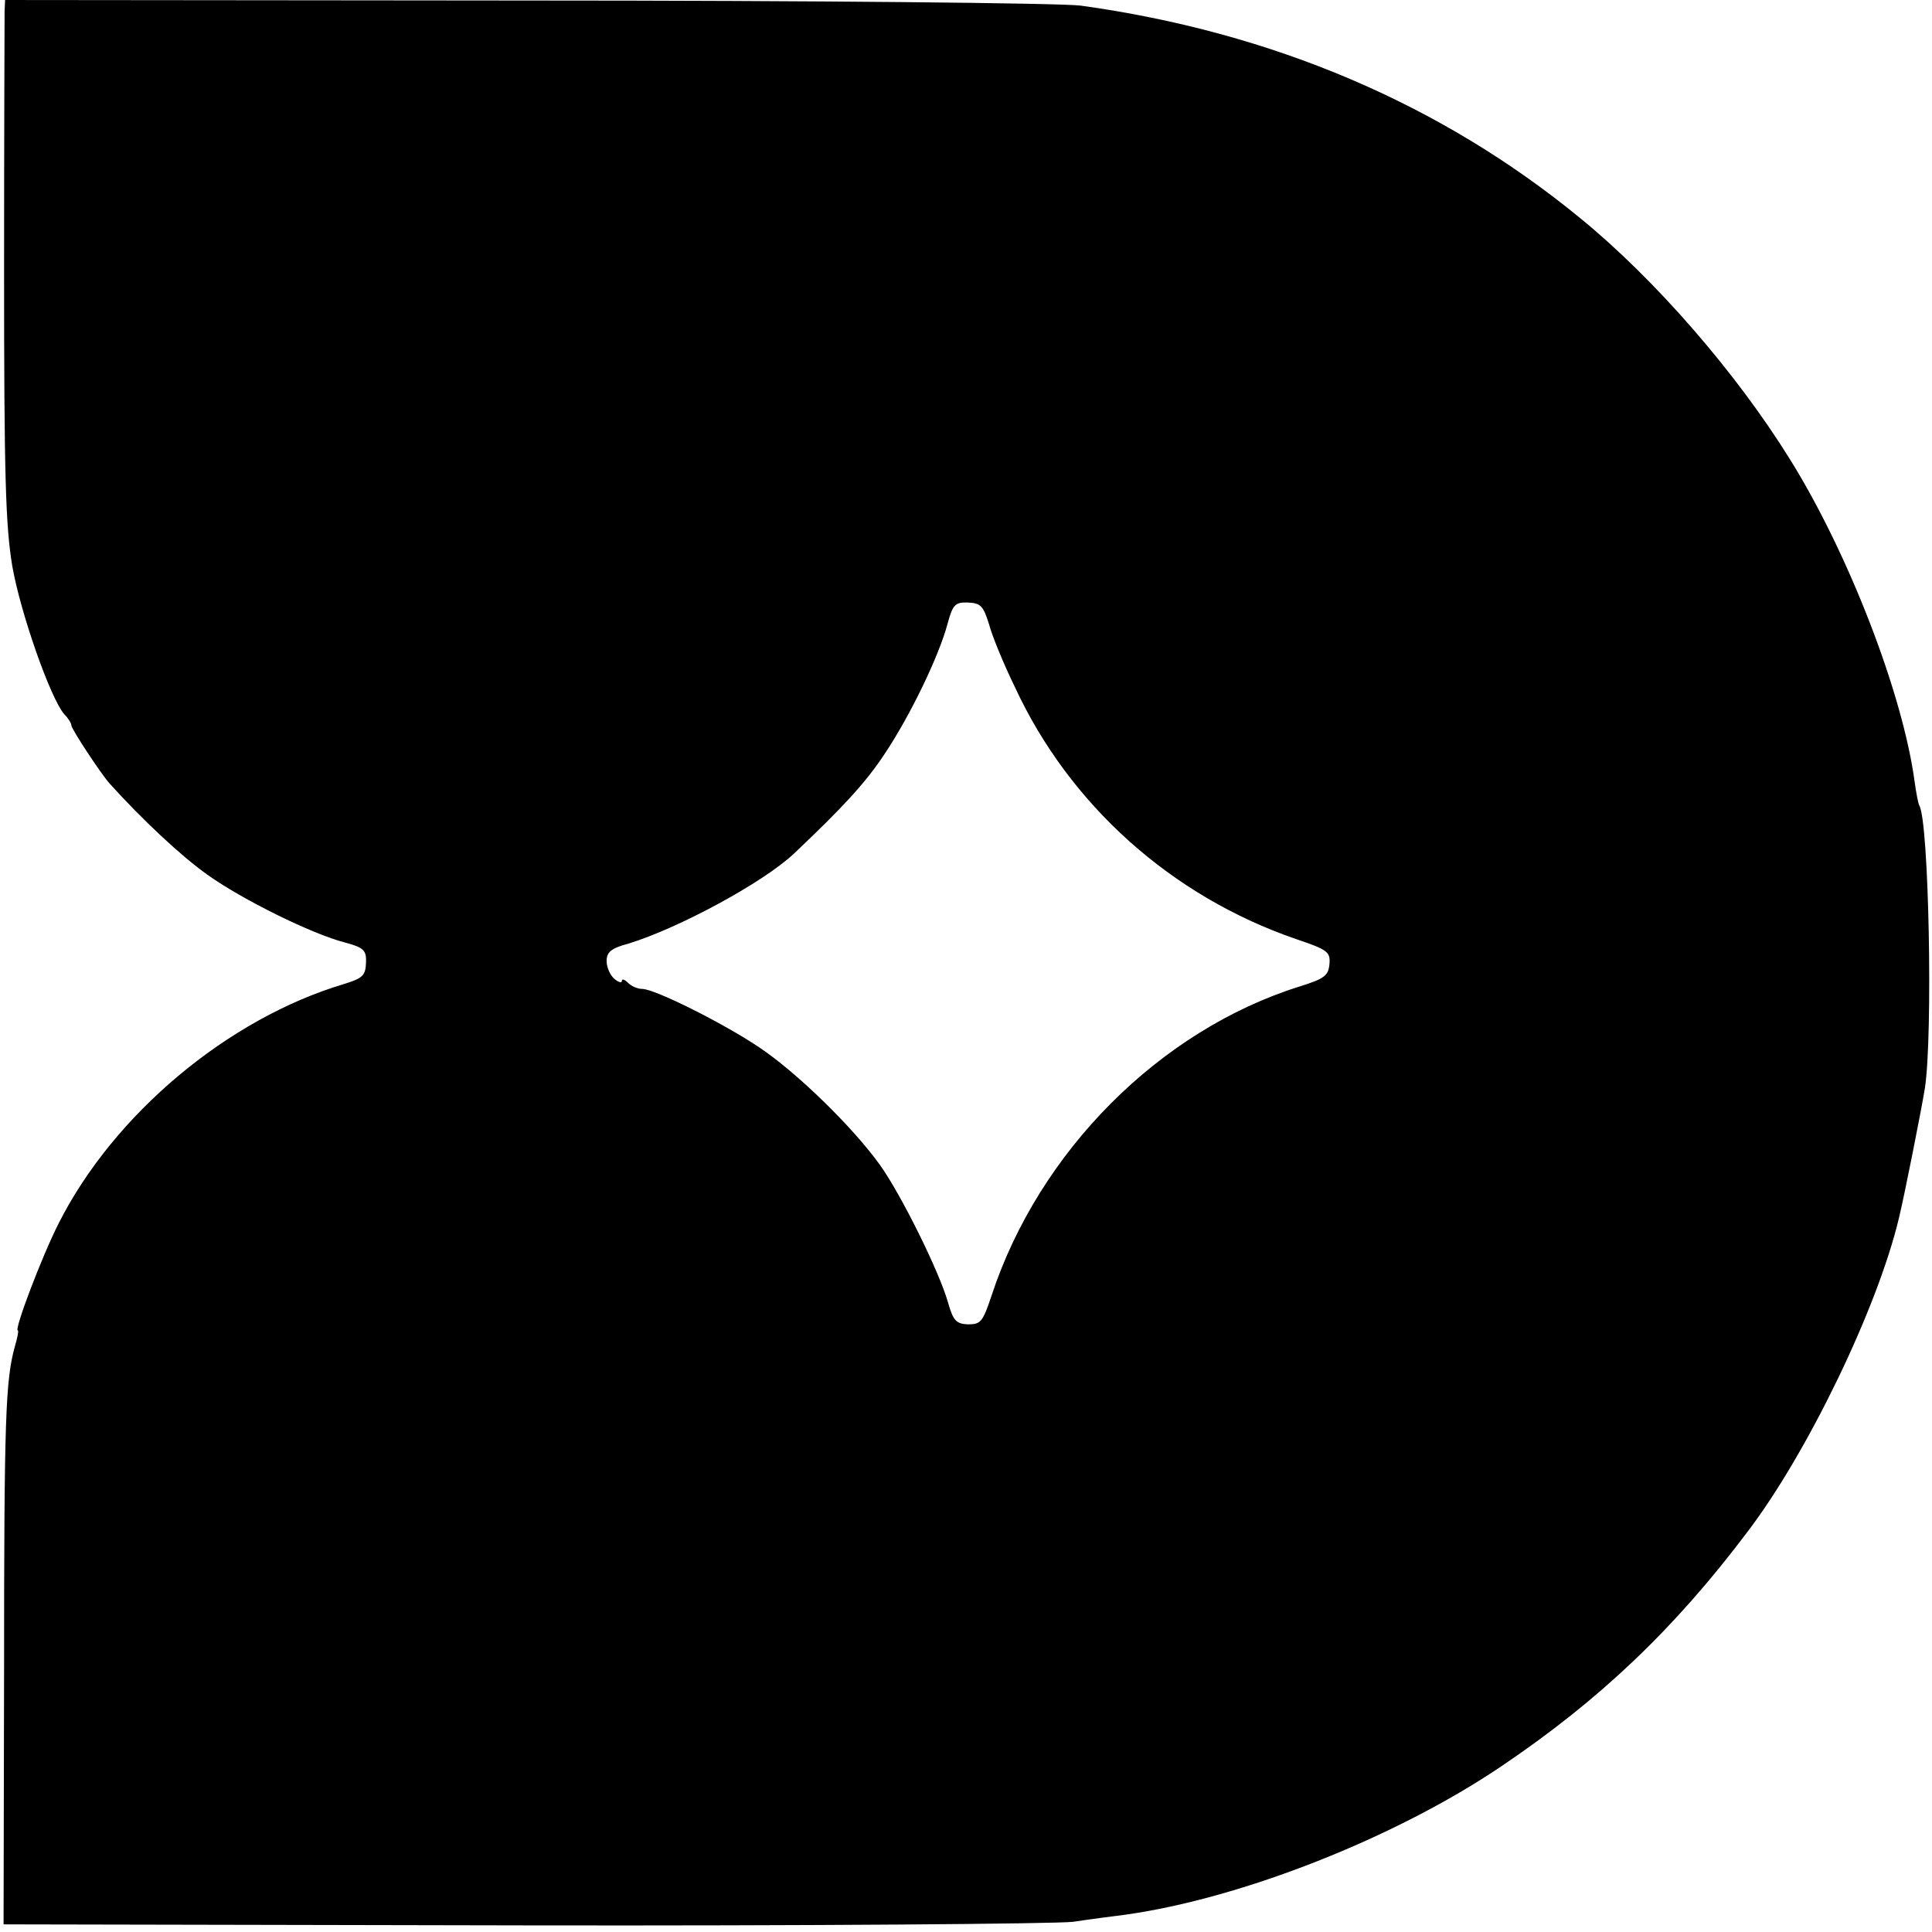 <?xml version="1.0" standalone="no"?>
<!DOCTYPE svg PUBLIC "-//W3C//DTD SVG 20010904//EN"
 "http://www.w3.org/TR/2001/REC-SVG-20010904/DTD/svg10.dtd">
<svg version="1.0" xmlns="http://www.w3.org/2000/svg"
 width="379pt" height="379pt" viewBox="0 0 379 379"
 preserveAspectRatio="xMidYMid meet">
<g transform="translate(0,379) scale(0.1,-0.1)"
fill="#000000" stroke="none">
<path d="M9 3768 c0 -13 -1 -241 -1 -508 0 -405 3 -501 16 -580 16 -92 75
-260 102 -291 8 -8 14 -18 14 -22 0 -7 58 -95 75 -114 63 -70 141 -143 192
-179 67 -48 204 -116 270 -133 37 -10 42 -15 41 -40 -1 -25 -7 -30 -42 -41
-229 -68 -453 -256 -561 -470 -33 -65 -88 -210 -80 -210 2 0 -1 -15 -6 -32
-18 -65 -21 -140 -21 -633 l-1 -500 1019 -2 c560 -1 1046 3 1079 7 33 5 79 11
103 14 228 32 530 151 737 291 193 130 340 270 483 460 118 155 255 439 297
615 11 45 44 212 51 255 16 103 8 525 -11 555 -2 4 -6 24 -9 46 -23 172 -129
447 -244 632 -106 171 -265 354 -412 474 -273 224 -604 365 -980 417 -36 5
-525 10 -1087 10 l-1023 1 -1 -22z m1931 -1202 c6 -23 29 -79 51 -124 107
-231 307 -410 551 -494 62 -21 68 -25 66 -49 -2 -23 -10 -29 -58 -44 -275 -86
-512 -324 -605 -607 -17 -51 -21 -56 -46 -56 -23 1 -29 7 -39 42 -17 61 -93
214 -134 271 -54 75 -163 181 -236 230 -73 49 -206 115 -230 115 -9 0 -21 5
-28 12 -7 7 -12 8 -12 4 0 -5 -7 -3 -15 4 -8 7 -15 22 -15 35 0 17 9 25 43 34
98 30 263 119 324 176 95 90 141 139 179 197 50 75 106 191 123 255 10 37 15
42 40 41 25 -1 30 -7 41 -42z"/>
</g>
</svg>
